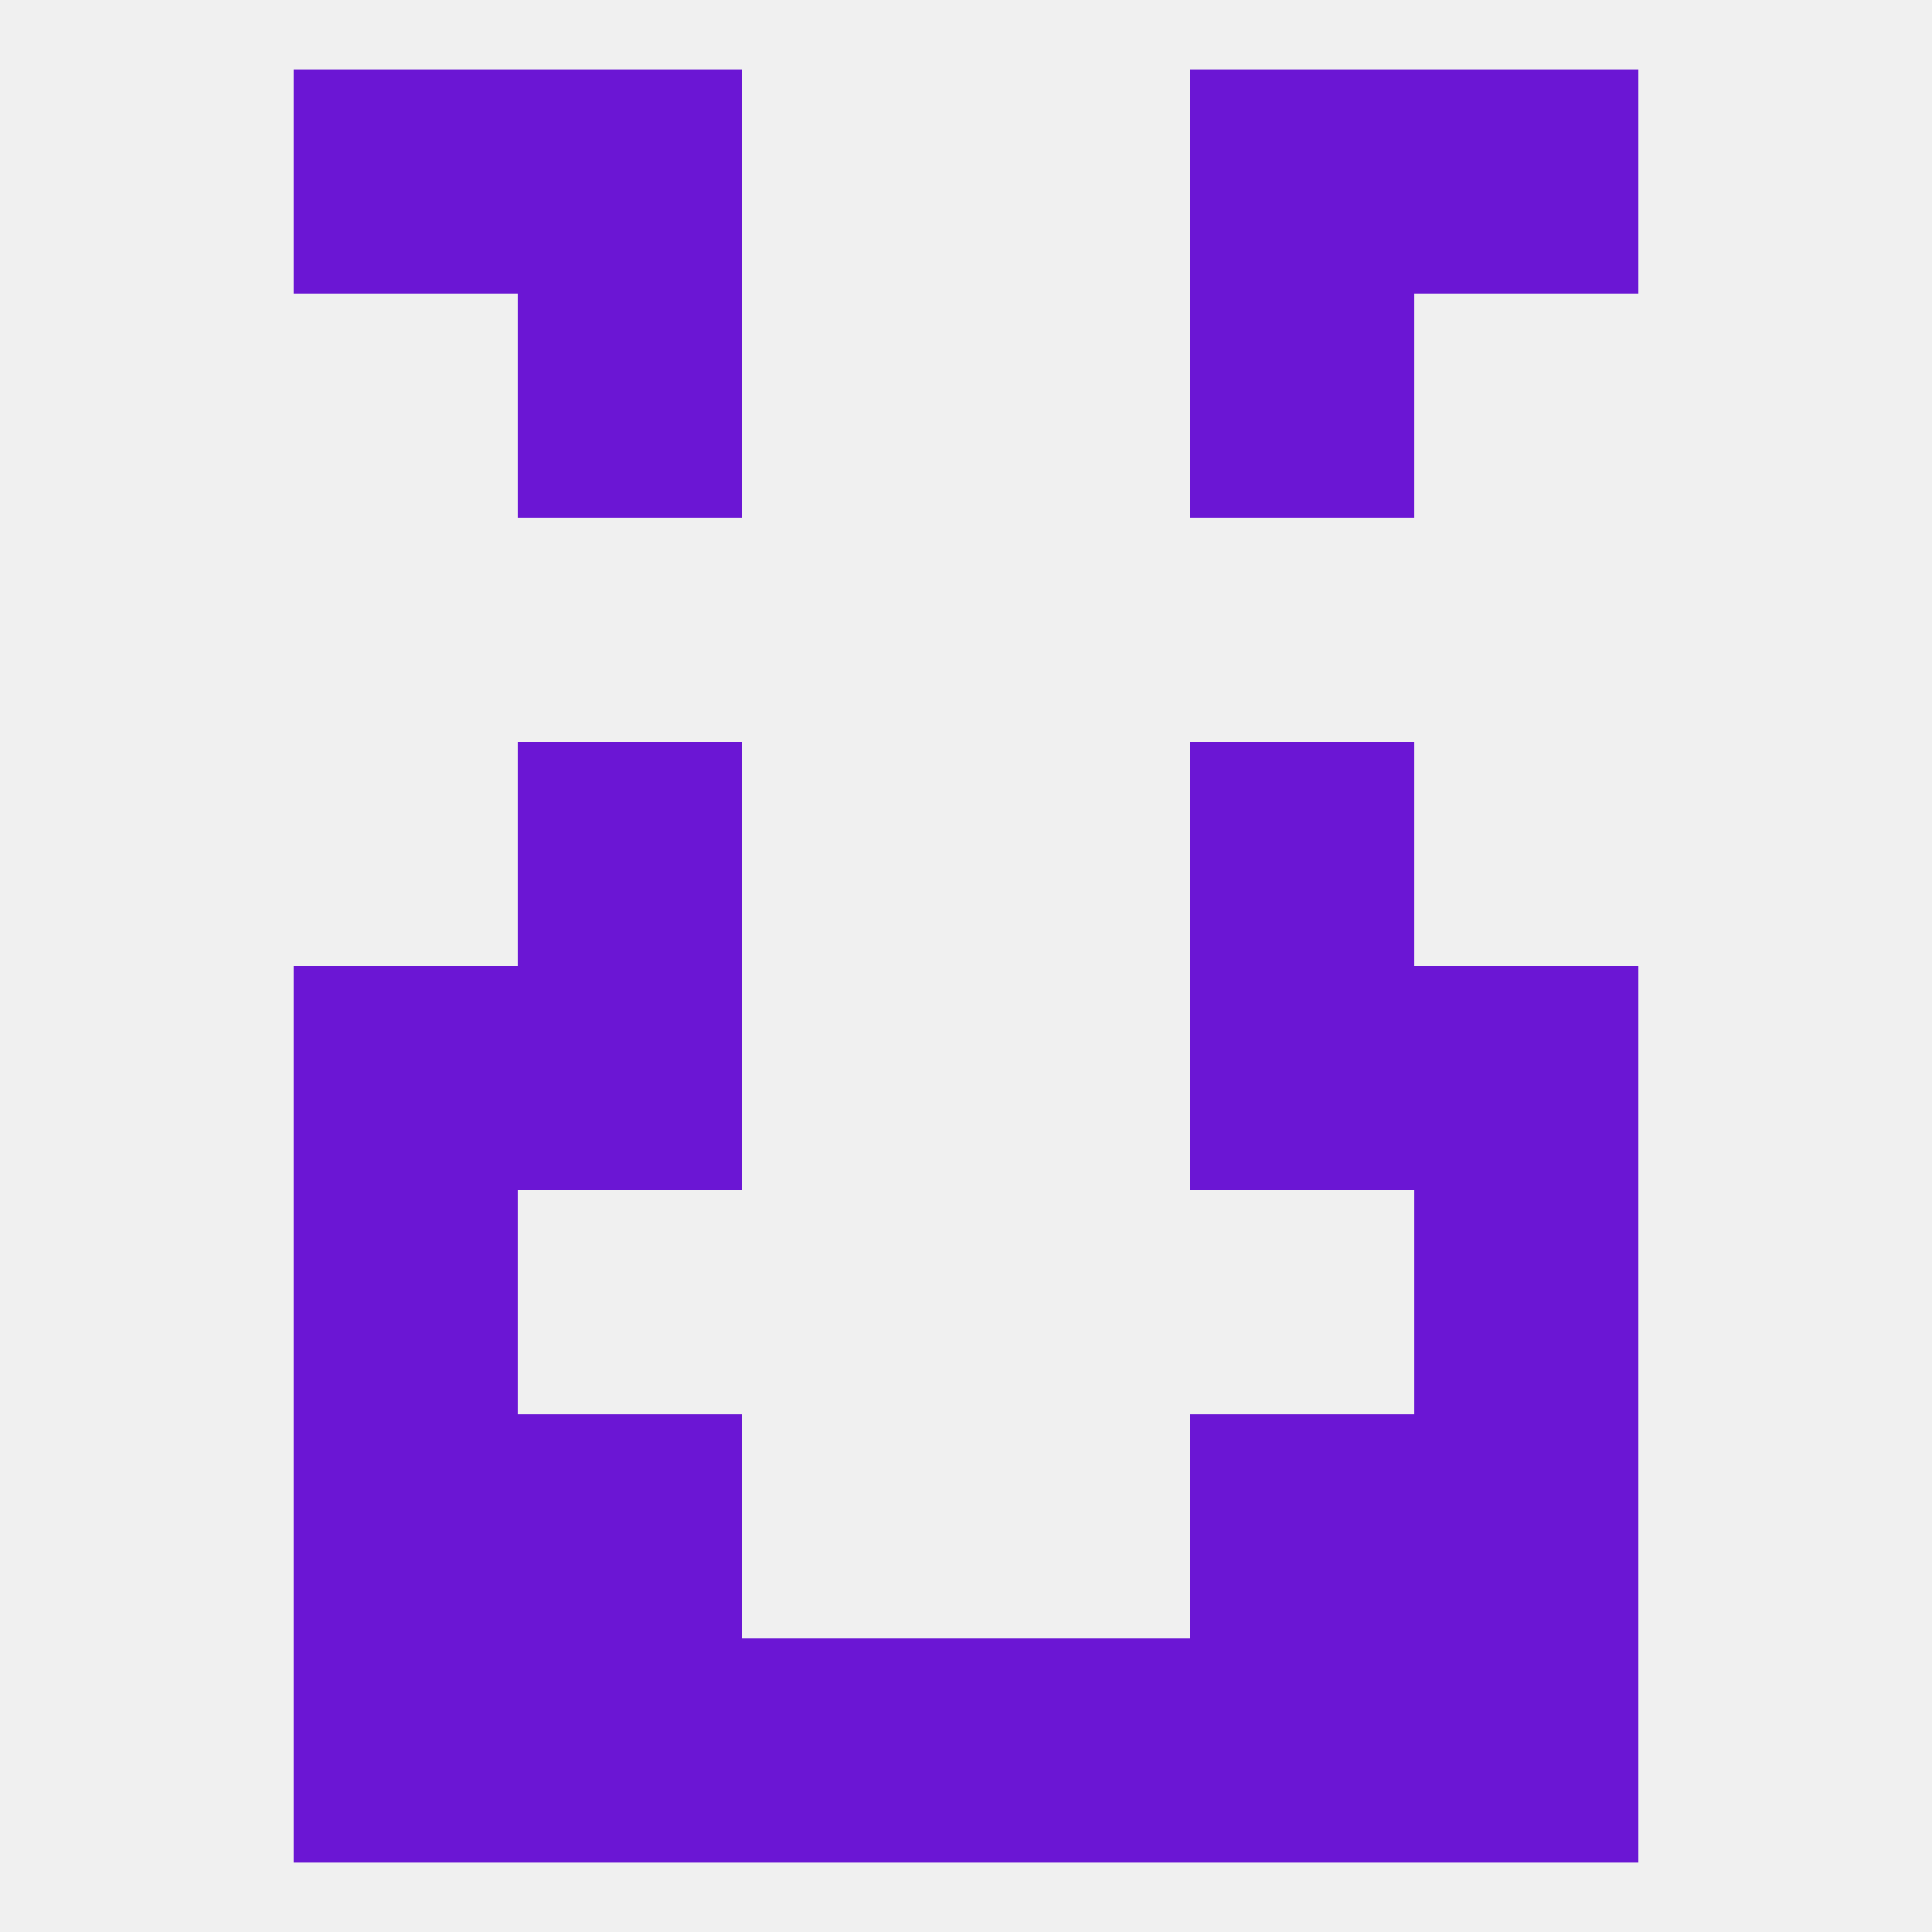 
<!--   <?xml version="1.0"?> -->
<svg version="1.1" baseprofile="full" xmlns="http://www.w3.org/2000/svg" xmlns:xlink="http://www.w3.org/1999/xlink" xmlns:ev="http://www.w3.org/2001/xml-events" width="250" height="250" viewBox="0 0 250 250" >
	<rect width="100%" height="100%" fill="rgba(240,240,240,255)"/>

	<rect x="67" y="38" width="29" height="29" fill="rgba(107,22,212,255)"/>
	<rect x="154" y="38" width="29" height="29" fill="rgba(107,22,212,255)"/>
	<rect x="38" y="9" width="29" height="29" fill="rgba(107,22,212,255)"/>
	<rect x="183" y="9" width="29" height="29" fill="rgba(107,22,212,255)"/>
	<rect x="67" y="9" width="29" height="29" fill="rgba(107,22,212,255)"/>
	<rect x="154" y="9" width="29" height="29" fill="rgba(107,22,212,255)"/>
	<rect x="67" y="212" width="29" height="29" fill="rgba(107,22,212,255)"/>
	<rect x="154" y="212" width="29" height="29" fill="rgba(107,22,212,255)"/>
	<rect x="38" y="212" width="29" height="29" fill="rgba(107,22,212,255)"/>
	<rect x="183" y="212" width="29" height="29" fill="rgba(107,22,212,255)"/>
	<rect x="96" y="212" width="29" height="29" fill="rgba(107,22,212,255)"/>
	<rect x="125" y="212" width="29" height="29" fill="rgba(107,22,212,255)"/>
	<rect x="154" y="183" width="29" height="29" fill="rgba(107,22,212,255)"/>
	<rect x="38" y="183" width="29" height="29" fill="rgba(107,22,212,255)"/>
	<rect x="183" y="183" width="29" height="29" fill="rgba(107,22,212,255)"/>
	<rect x="67" y="183" width="29" height="29" fill="rgba(107,22,212,255)"/>
	<rect x="38" y="154" width="29" height="29" fill="rgba(107,22,212,255)"/>
	<rect x="183" y="154" width="29" height="29" fill="rgba(107,22,212,255)"/>
	<rect x="38" y="125" width="29" height="29" fill="rgba(107,22,212,255)"/>
	<rect x="183" y="125" width="29" height="29" fill="rgba(107,22,212,255)"/>
	<rect x="67" y="125" width="29" height="29" fill="rgba(107,22,212,255)"/>
	<rect x="154" y="125" width="29" height="29" fill="rgba(107,22,212,255)"/>
	<rect x="67" y="96" width="29" height="29" fill="rgba(107,22,212,255)"/>
	<rect x="154" y="96" width="29" height="29" fill="rgba(107,22,212,255)"/>
</svg>